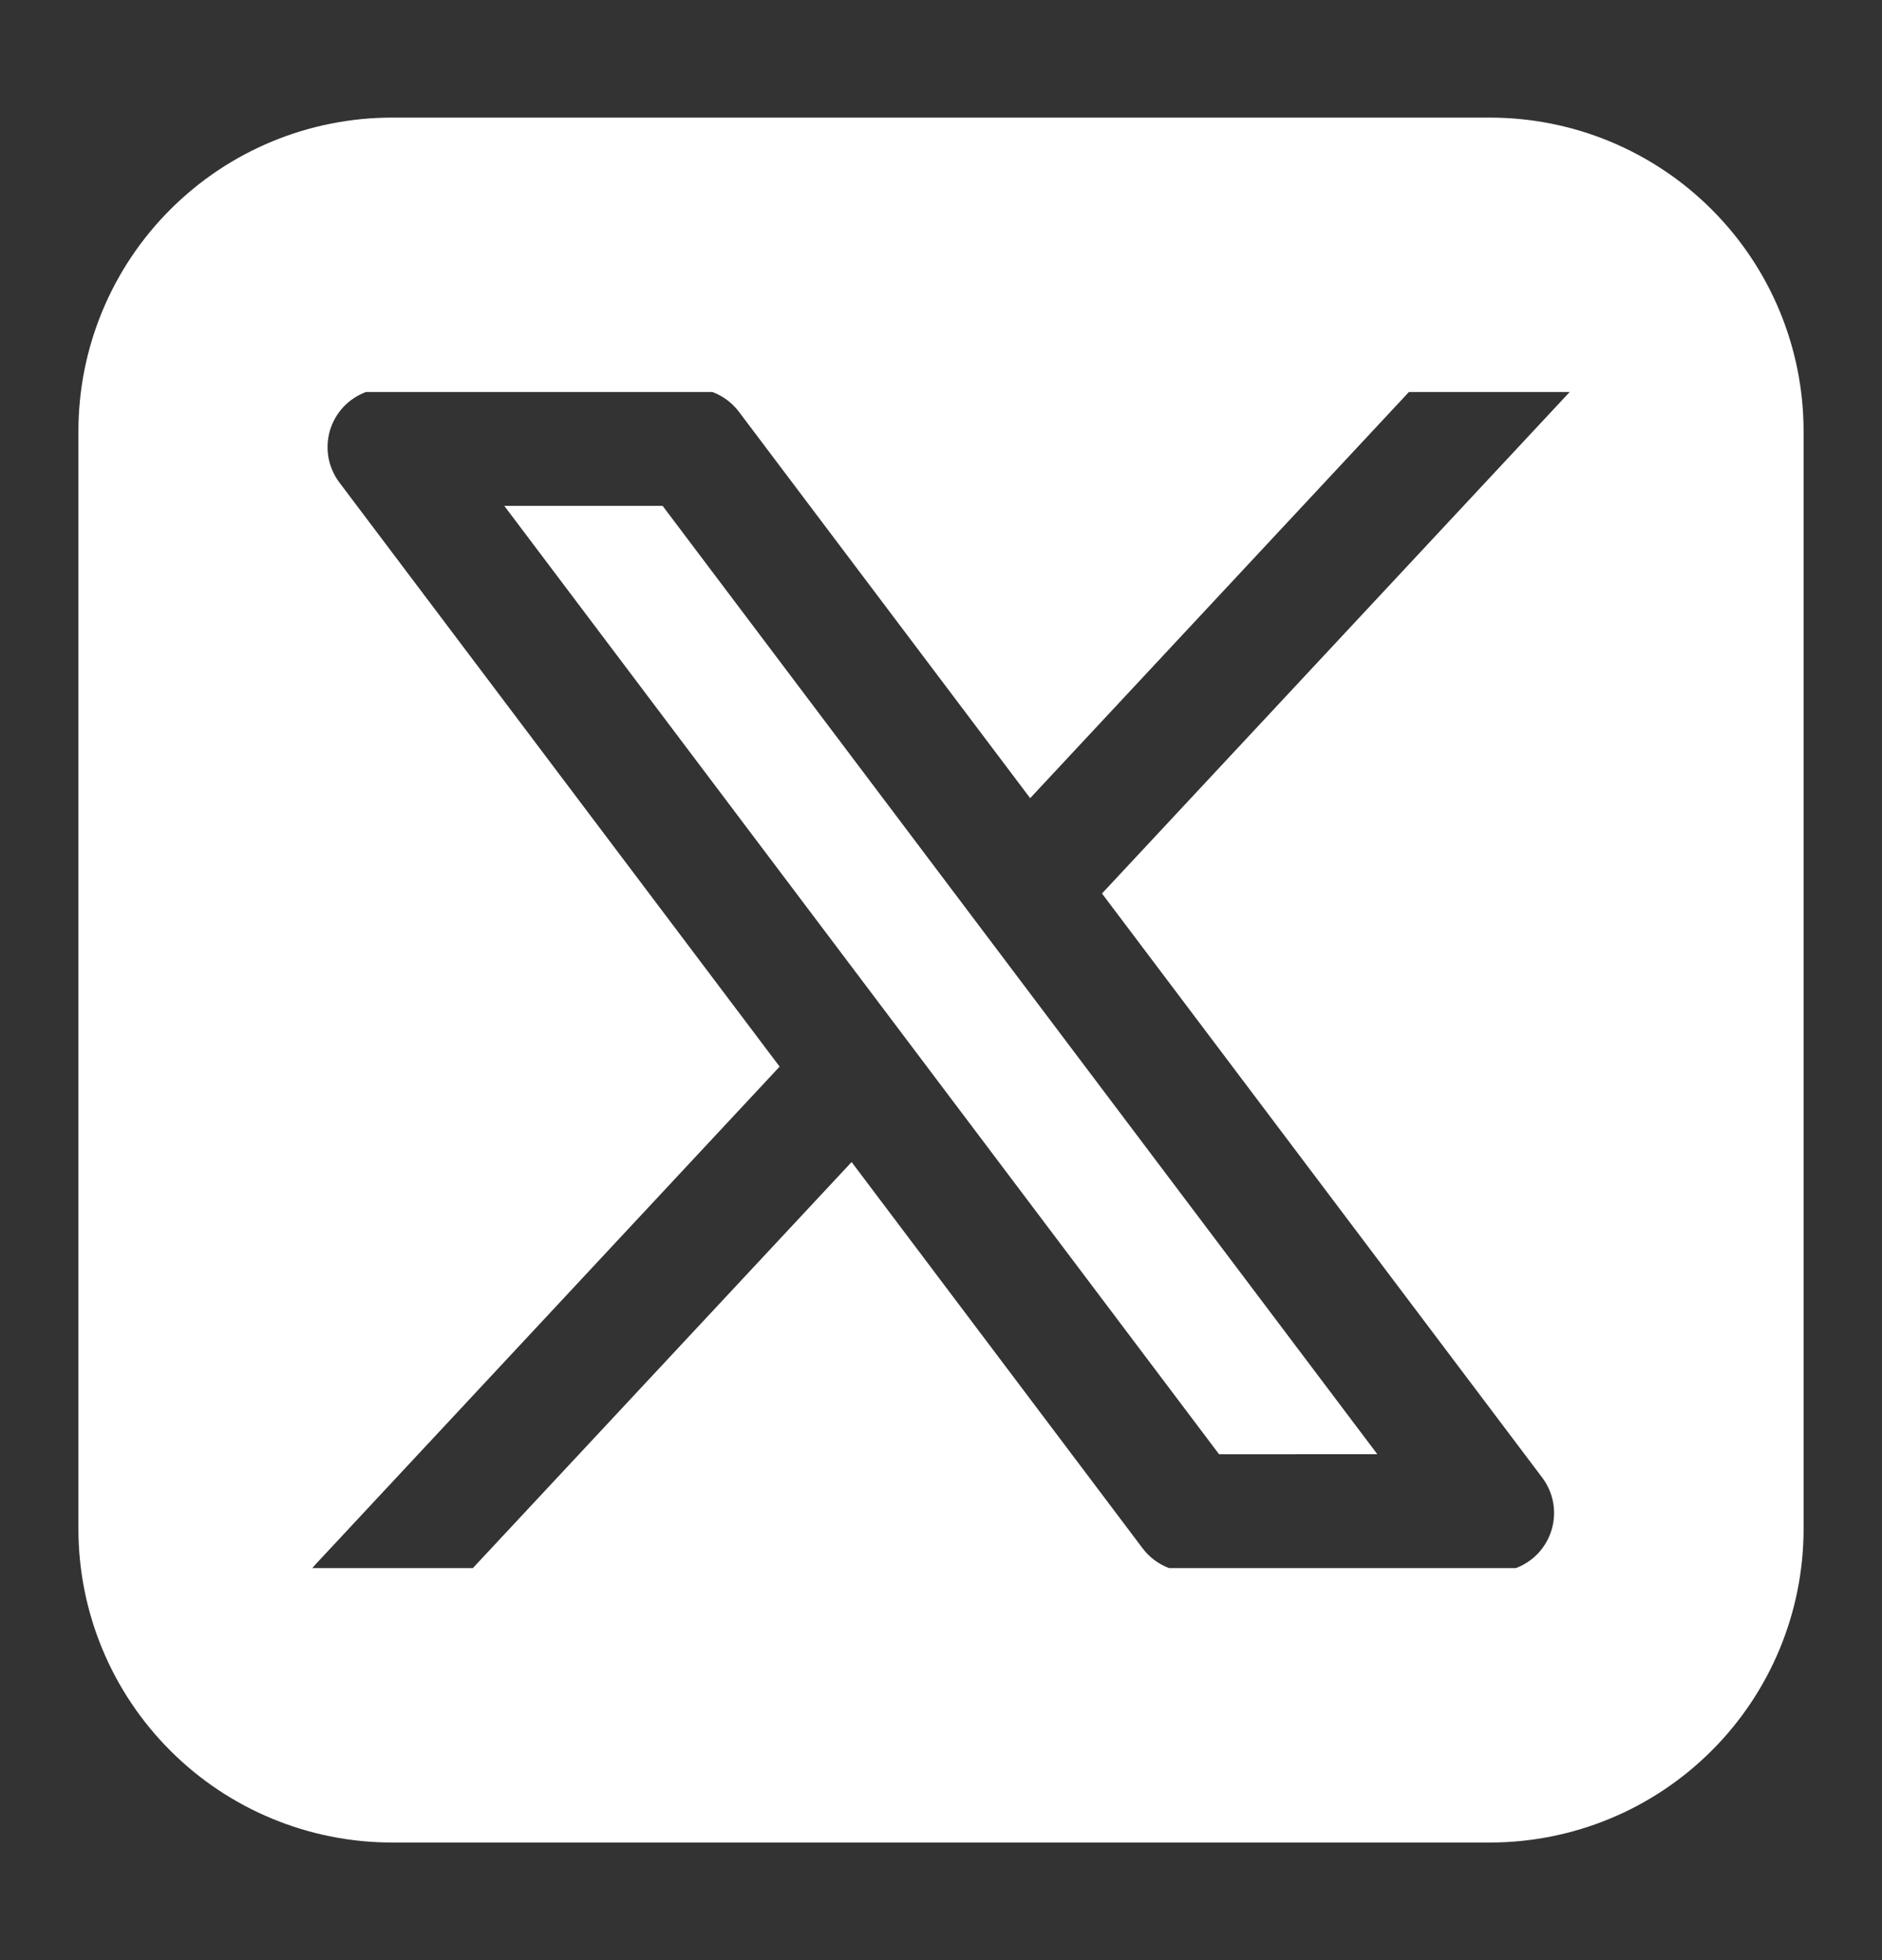 <svg width="24" height="25" viewBox="0 0 24 25" fill="none" xmlns="http://www.w3.org/2000/svg">
<rect x="0" y="0" width="24" height="25" fill="#333333" stroke="none"/>
<path fill-rule="evenodd" clip-rule="evenodd" d="M5 1.5C3.939 1.5 2.922 1.921 2.172 2.672C1.421 3.422 1 4.439 1 5.5V19.5C1 20.561 1.421 21.578 2.172 22.328C2.922 23.079 3.939 23.5 5 23.5H19C20.061 23.5 21.078 23.079 21.828 22.328C22.579 21.578 23 20.561 23 19.5V5.5C23 4.439 22.579 3.422 21.828 2.672C21.078 1.921 20.061 1.5 19 1.5H5ZM4.666 5C4.557 5.041 4.458 5.106 4.378 5.192C4.299 5.277 4.24 5.38 4.207 5.492C4.175 5.604 4.168 5.722 4.189 5.837C4.21 5.952 4.258 6.061 4.328 6.154L9.942 13.604L4.027 19.949L3.983 20H6.03L10.86 14.821L14.572 19.749C14.658 19.863 14.775 19.95 14.909 20H19.331C19.44 19.959 19.539 19.893 19.618 19.808C19.697 19.722 19.756 19.619 19.788 19.507C19.821 19.395 19.827 19.277 19.806 19.162C19.785 19.047 19.737 18.939 19.667 18.846L14.053 11.396L20.017 5H17.967L13.137 10.18L9.423 5.252C9.337 5.138 9.22 5.05 9.086 5H4.666ZM15.546 18.548L6.431 6.452H8.45L17.564 18.547L15.546 18.548Z" fill="white"/>
</svg>
